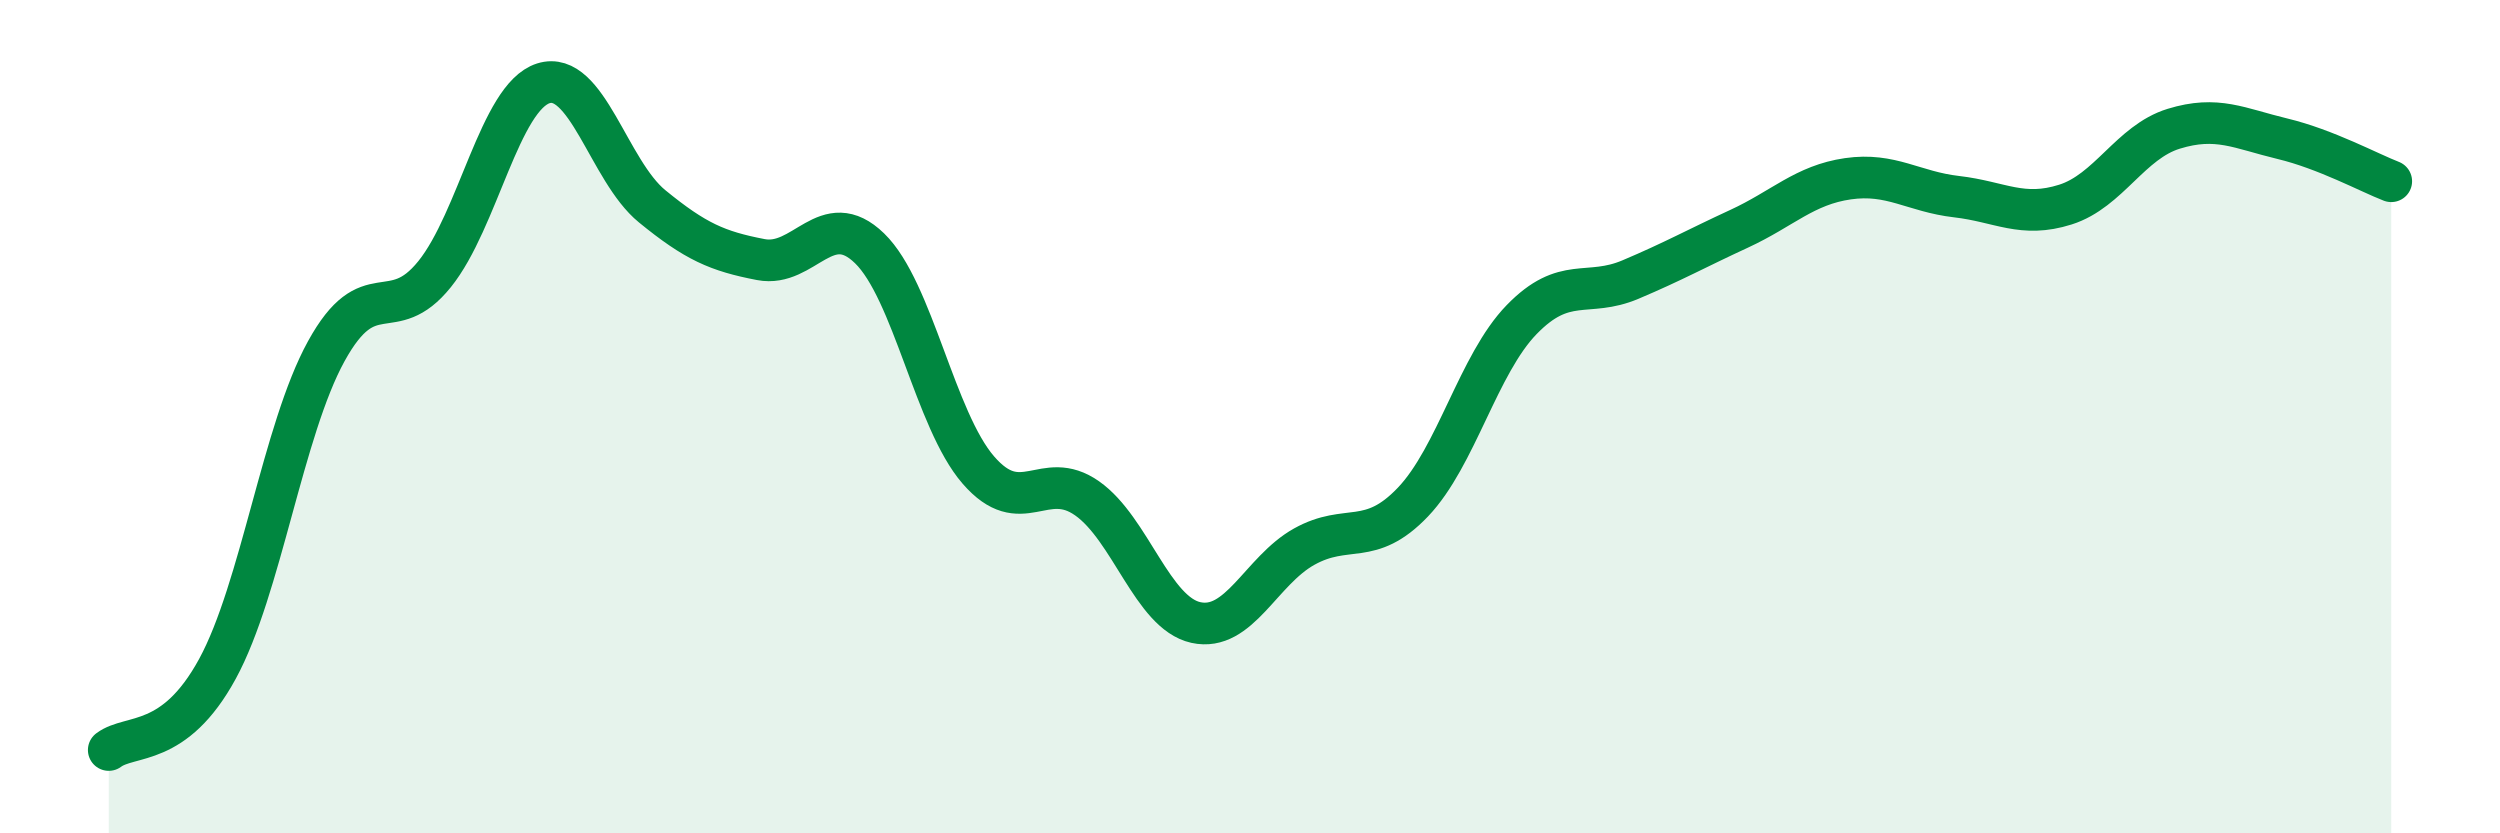 
    <svg width="60" height="20" viewBox="0 0 60 20" xmlns="http://www.w3.org/2000/svg">
      <path
        d="M 2.61,18 C 3.13,17.61 4.18,17.96 5.22,16.05 C 6.26,14.14 6.79,10.32 7.83,8.43 C 8.87,6.54 9.39,7.87 10.43,6.58 C 11.47,5.29 12,2.33 13.04,2 C 14.08,1.67 14.61,4.1 15.65,4.95 C 16.69,5.8 17.22,6.03 18.26,6.23 C 19.3,6.43 19.83,4.95 20.87,5.96 C 21.91,6.97 22.44,10.08 23.48,11.28 C 24.52,12.48 25.05,11.23 26.09,11.96 C 27.13,12.69 27.66,14.71 28.7,14.94 C 29.74,15.17 30.26,13.7 31.3,13.12 C 32.34,12.54 32.87,13.14 33.91,12.05 C 34.95,10.96 35.48,8.74 36.52,7.67 C 37.56,6.6 38.09,7.15 39.13,6.71 C 40.17,6.27 40.7,5.97 41.74,5.49 C 42.78,5.01 43.31,4.44 44.35,4.29 C 45.39,4.14 45.92,4.6 46.96,4.72 C 48,4.84 48.53,5.24 49.57,4.91 C 50.61,4.58 51.13,3.41 52.17,3.09 C 53.21,2.77 53.74,3.08 54.78,3.33 C 55.82,3.58 56.87,4.15 57.39,4.35L57.39 20L2.61 20Z"
        fill="#008740"
        opacity="0.1"
        stroke-linecap="round"
        stroke-linejoin="round"
      />
      <path
        d="M 2.61,18 C 3.13,17.61 4.18,17.96 5.22,16.05 C 6.26,14.14 6.79,10.32 7.83,8.43 C 8.87,6.54 9.39,7.87 10.43,6.58 C 11.47,5.29 12,2.33 13.04,2 C 14.08,1.67 14.61,4.1 15.65,4.95 C 16.69,5.8 17.22,6.03 18.26,6.23 C 19.3,6.43 19.83,4.95 20.87,5.96 C 21.91,6.97 22.44,10.08 23.48,11.28 C 24.52,12.48 25.05,11.23 26.09,11.96 C 27.13,12.69 27.66,14.71 28.7,14.94 C 29.74,15.17 30.26,13.7 31.3,13.12 C 32.34,12.54 32.87,13.14 33.91,12.05 C 34.95,10.96 35.48,8.74 36.52,7.67 C 37.56,6.6 38.09,7.15 39.13,6.71 C 40.17,6.27 40.7,5.97 41.74,5.49 C 42.78,5.01 43.31,4.44 44.35,4.29 C 45.39,4.14 45.92,4.6 46.96,4.72 C 48,4.84 48.53,5.24 49.57,4.91 C 50.61,4.58 51.13,3.41 52.17,3.09 C 53.21,2.77 53.74,3.08 54.78,3.33 C 55.82,3.58 56.87,4.15 57.39,4.35"
        stroke="#008740"
        stroke-width="1"
        fill="none"
        stroke-linecap="round"
        stroke-linejoin="round"
      />
    </svg>
  